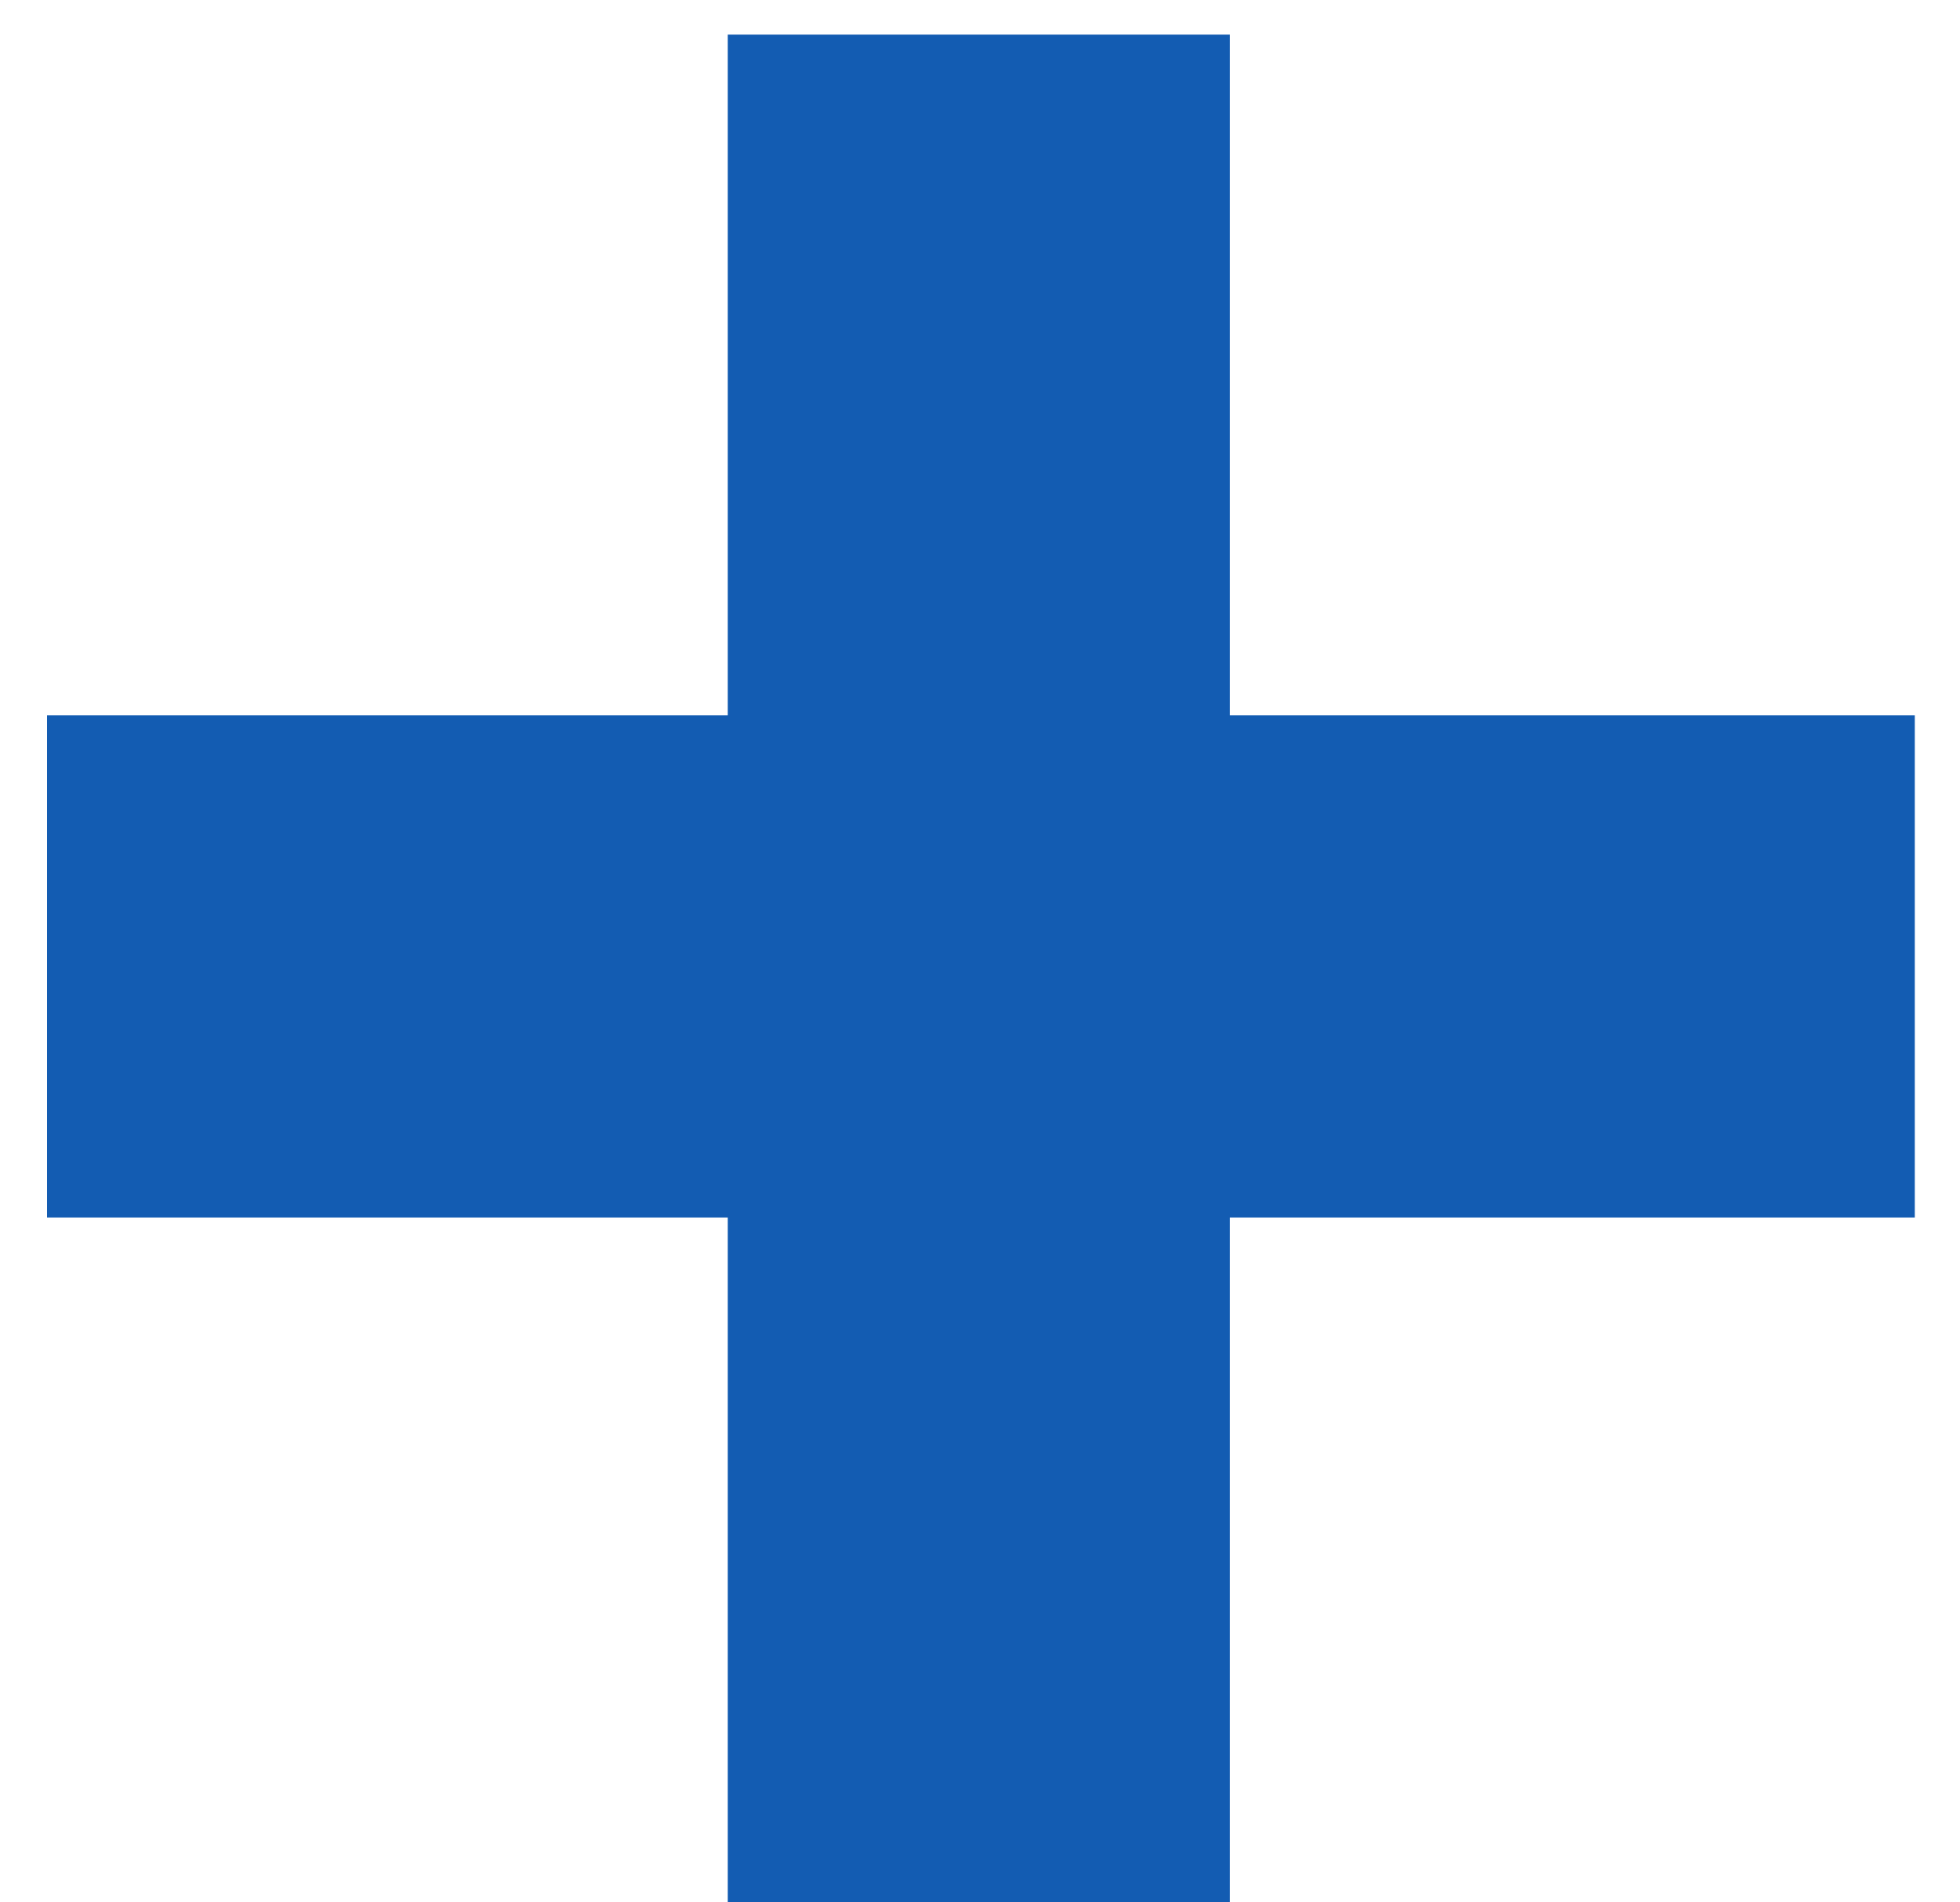 <?xml version="1.0" encoding="UTF-8"?> <svg xmlns="http://www.w3.org/2000/svg" width="34" height="33" viewBox="0 0 34 33" fill="none"><path d="M21.336 12.408H33.216V21.12H21.336V33H12.624V21.12H0.816V12.408H12.624V0.6H21.336V12.408Z" fill="#135CB2"></path></svg> 